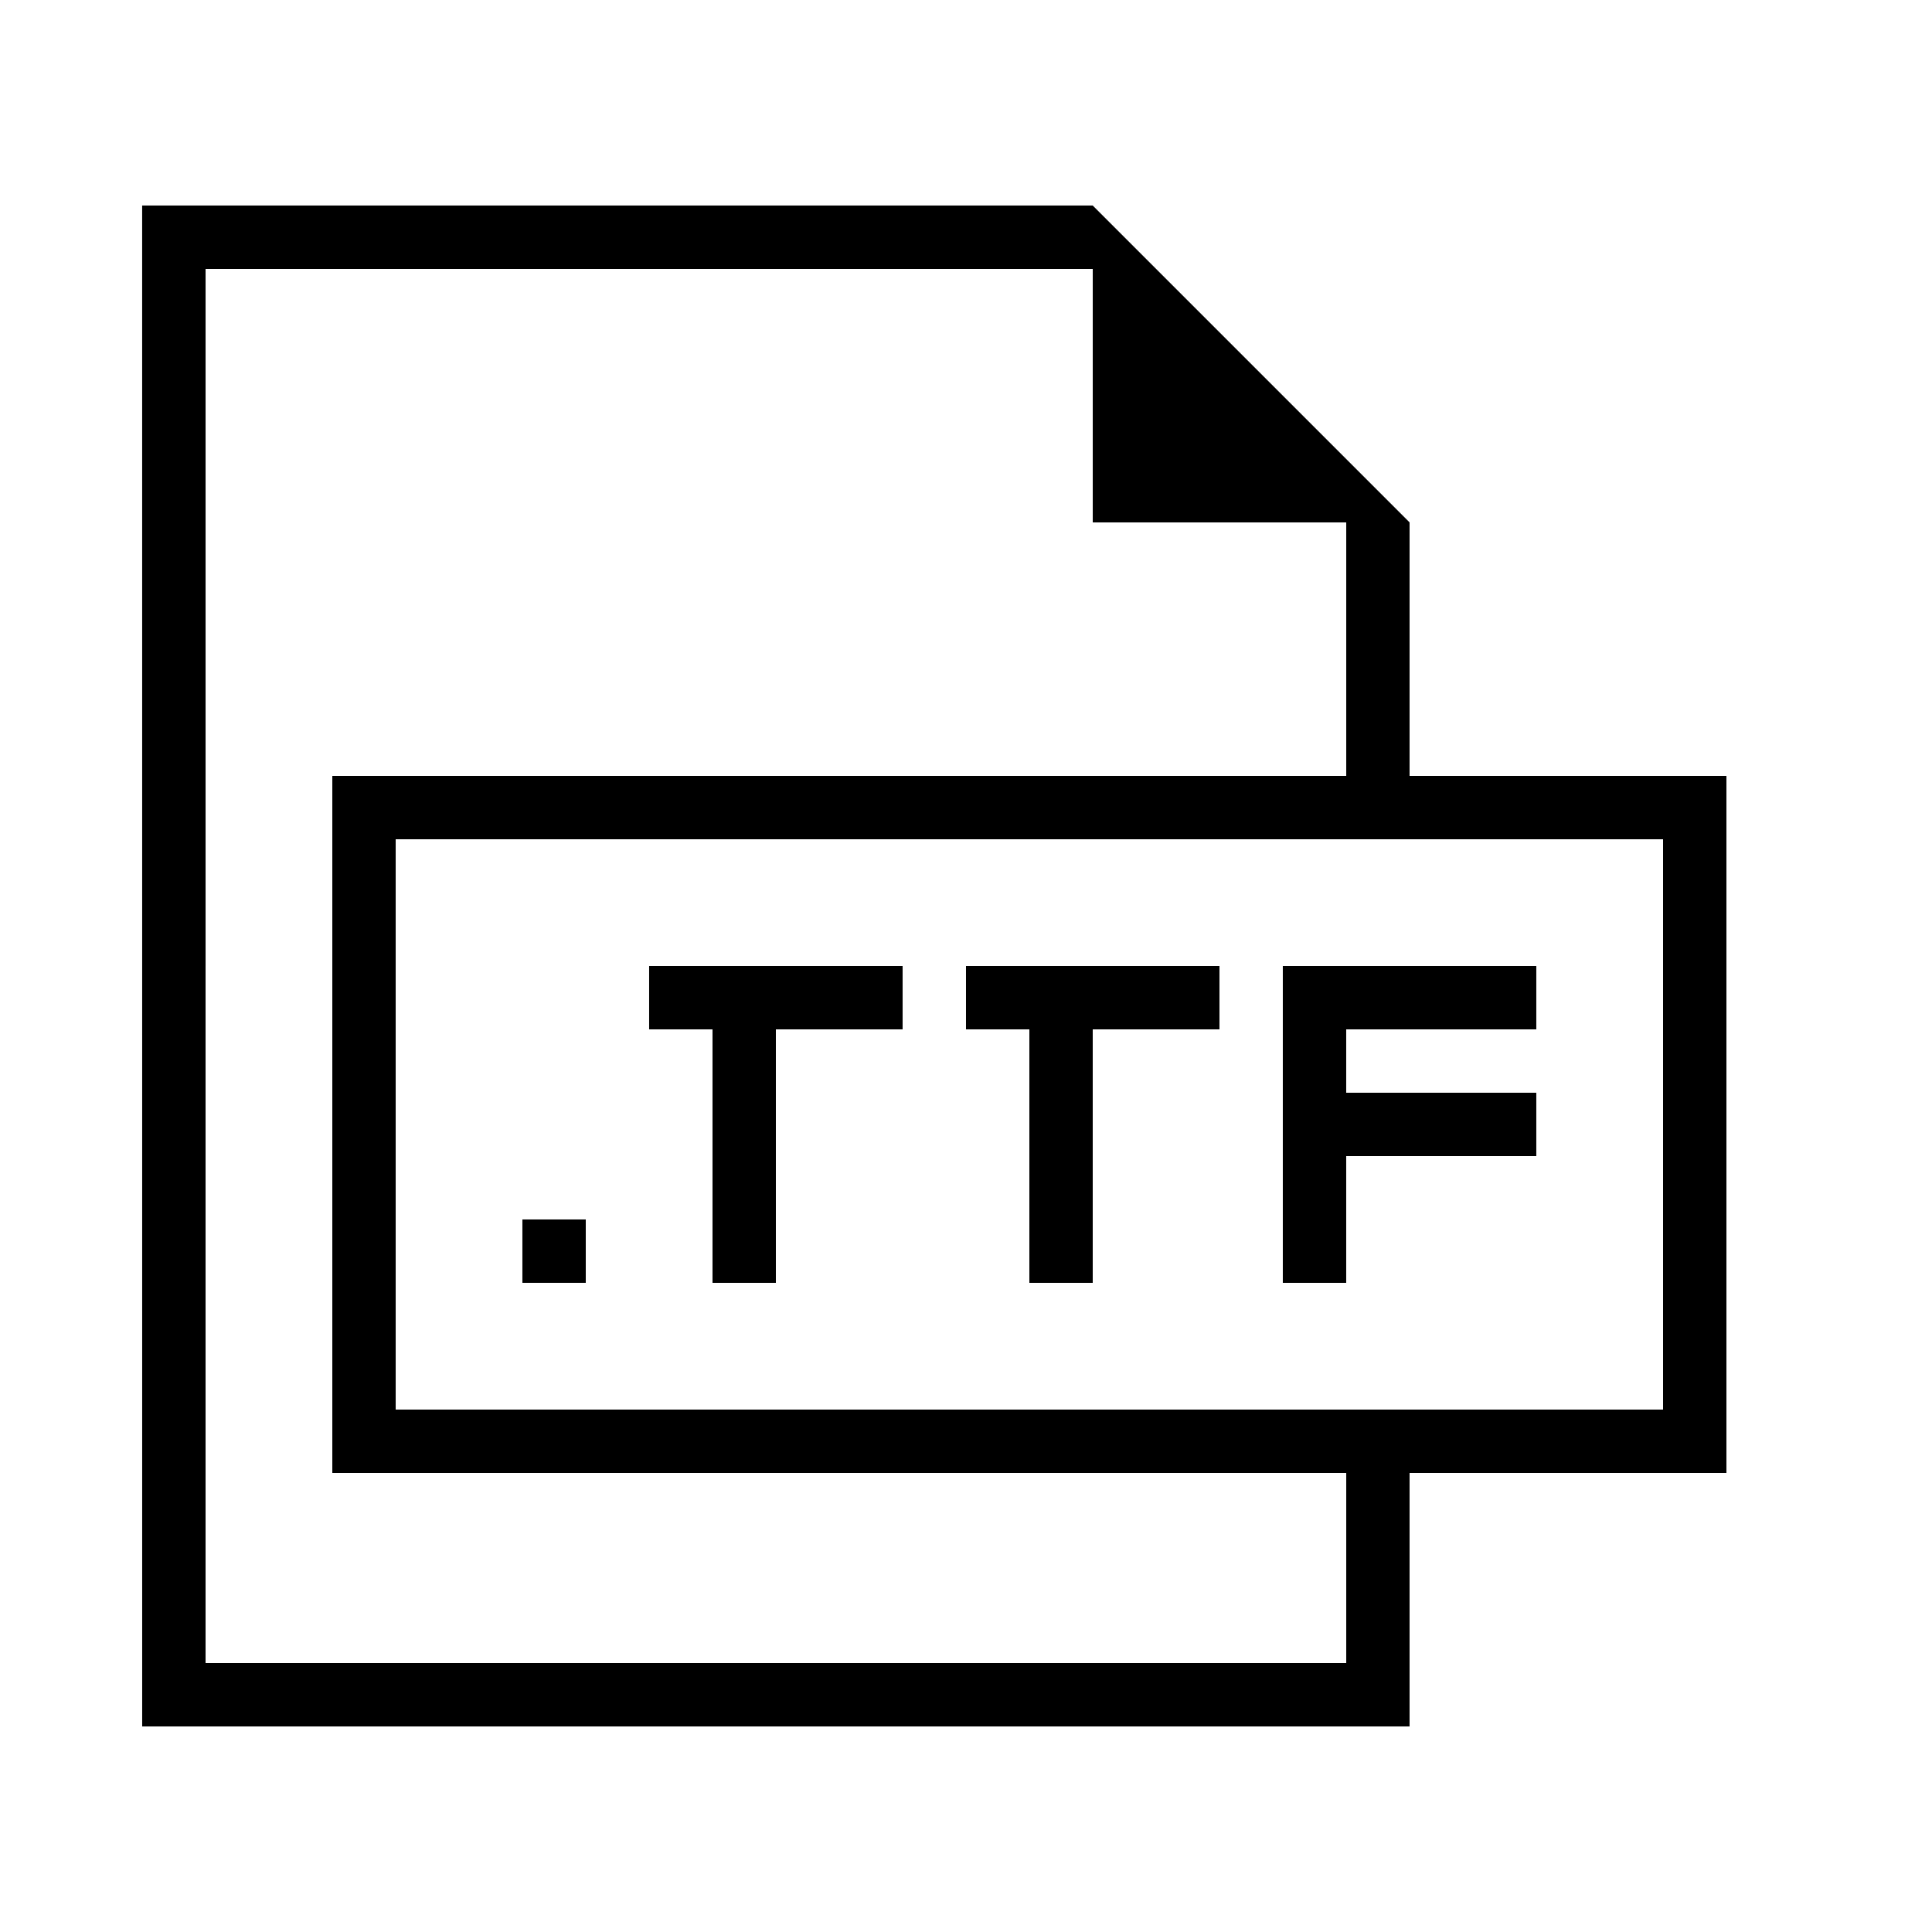 <?xml version="1.0" encoding="UTF-8"?>
<!-- Uploaded to: SVG Repo, www.svgrepo.com, Generator: SVG Repo Mixer Tools -->
<svg fill="#000000" width="800px" height="800px" version="1.1" viewBox="144 144 512 512" xmlns="http://www.w3.org/2000/svg">
 <g>
  <path d="m181.68 601.52h335.87v-67.176h83.969v-184.73h-83.969v-67.176l-83.969-83.969h-251.91zm403.05-235.11v151.14h-335.87v-151.14zm-386.25-151.14h235.11v67.176h67.176v67.176h-268.7v184.73h268.7v50.383h-302.29z"/>
  <path d="m282.44 467.17h16.793v16.793h-16.793z"/>
  <path d="m483.96 400v83.965h16.797v-33.586h50.379v-16.793h-50.379v-16.793h50.379v-16.793z"/>
  <path d="m400 416.79h16.793v67.172h16.793v-67.172h33.586v-16.793h-67.172z"/>
  <path d="m316.03 416.79h16.793v67.172h16.793v-67.172h33.586v-16.793h-67.172z"/>
 </g>
</svg>